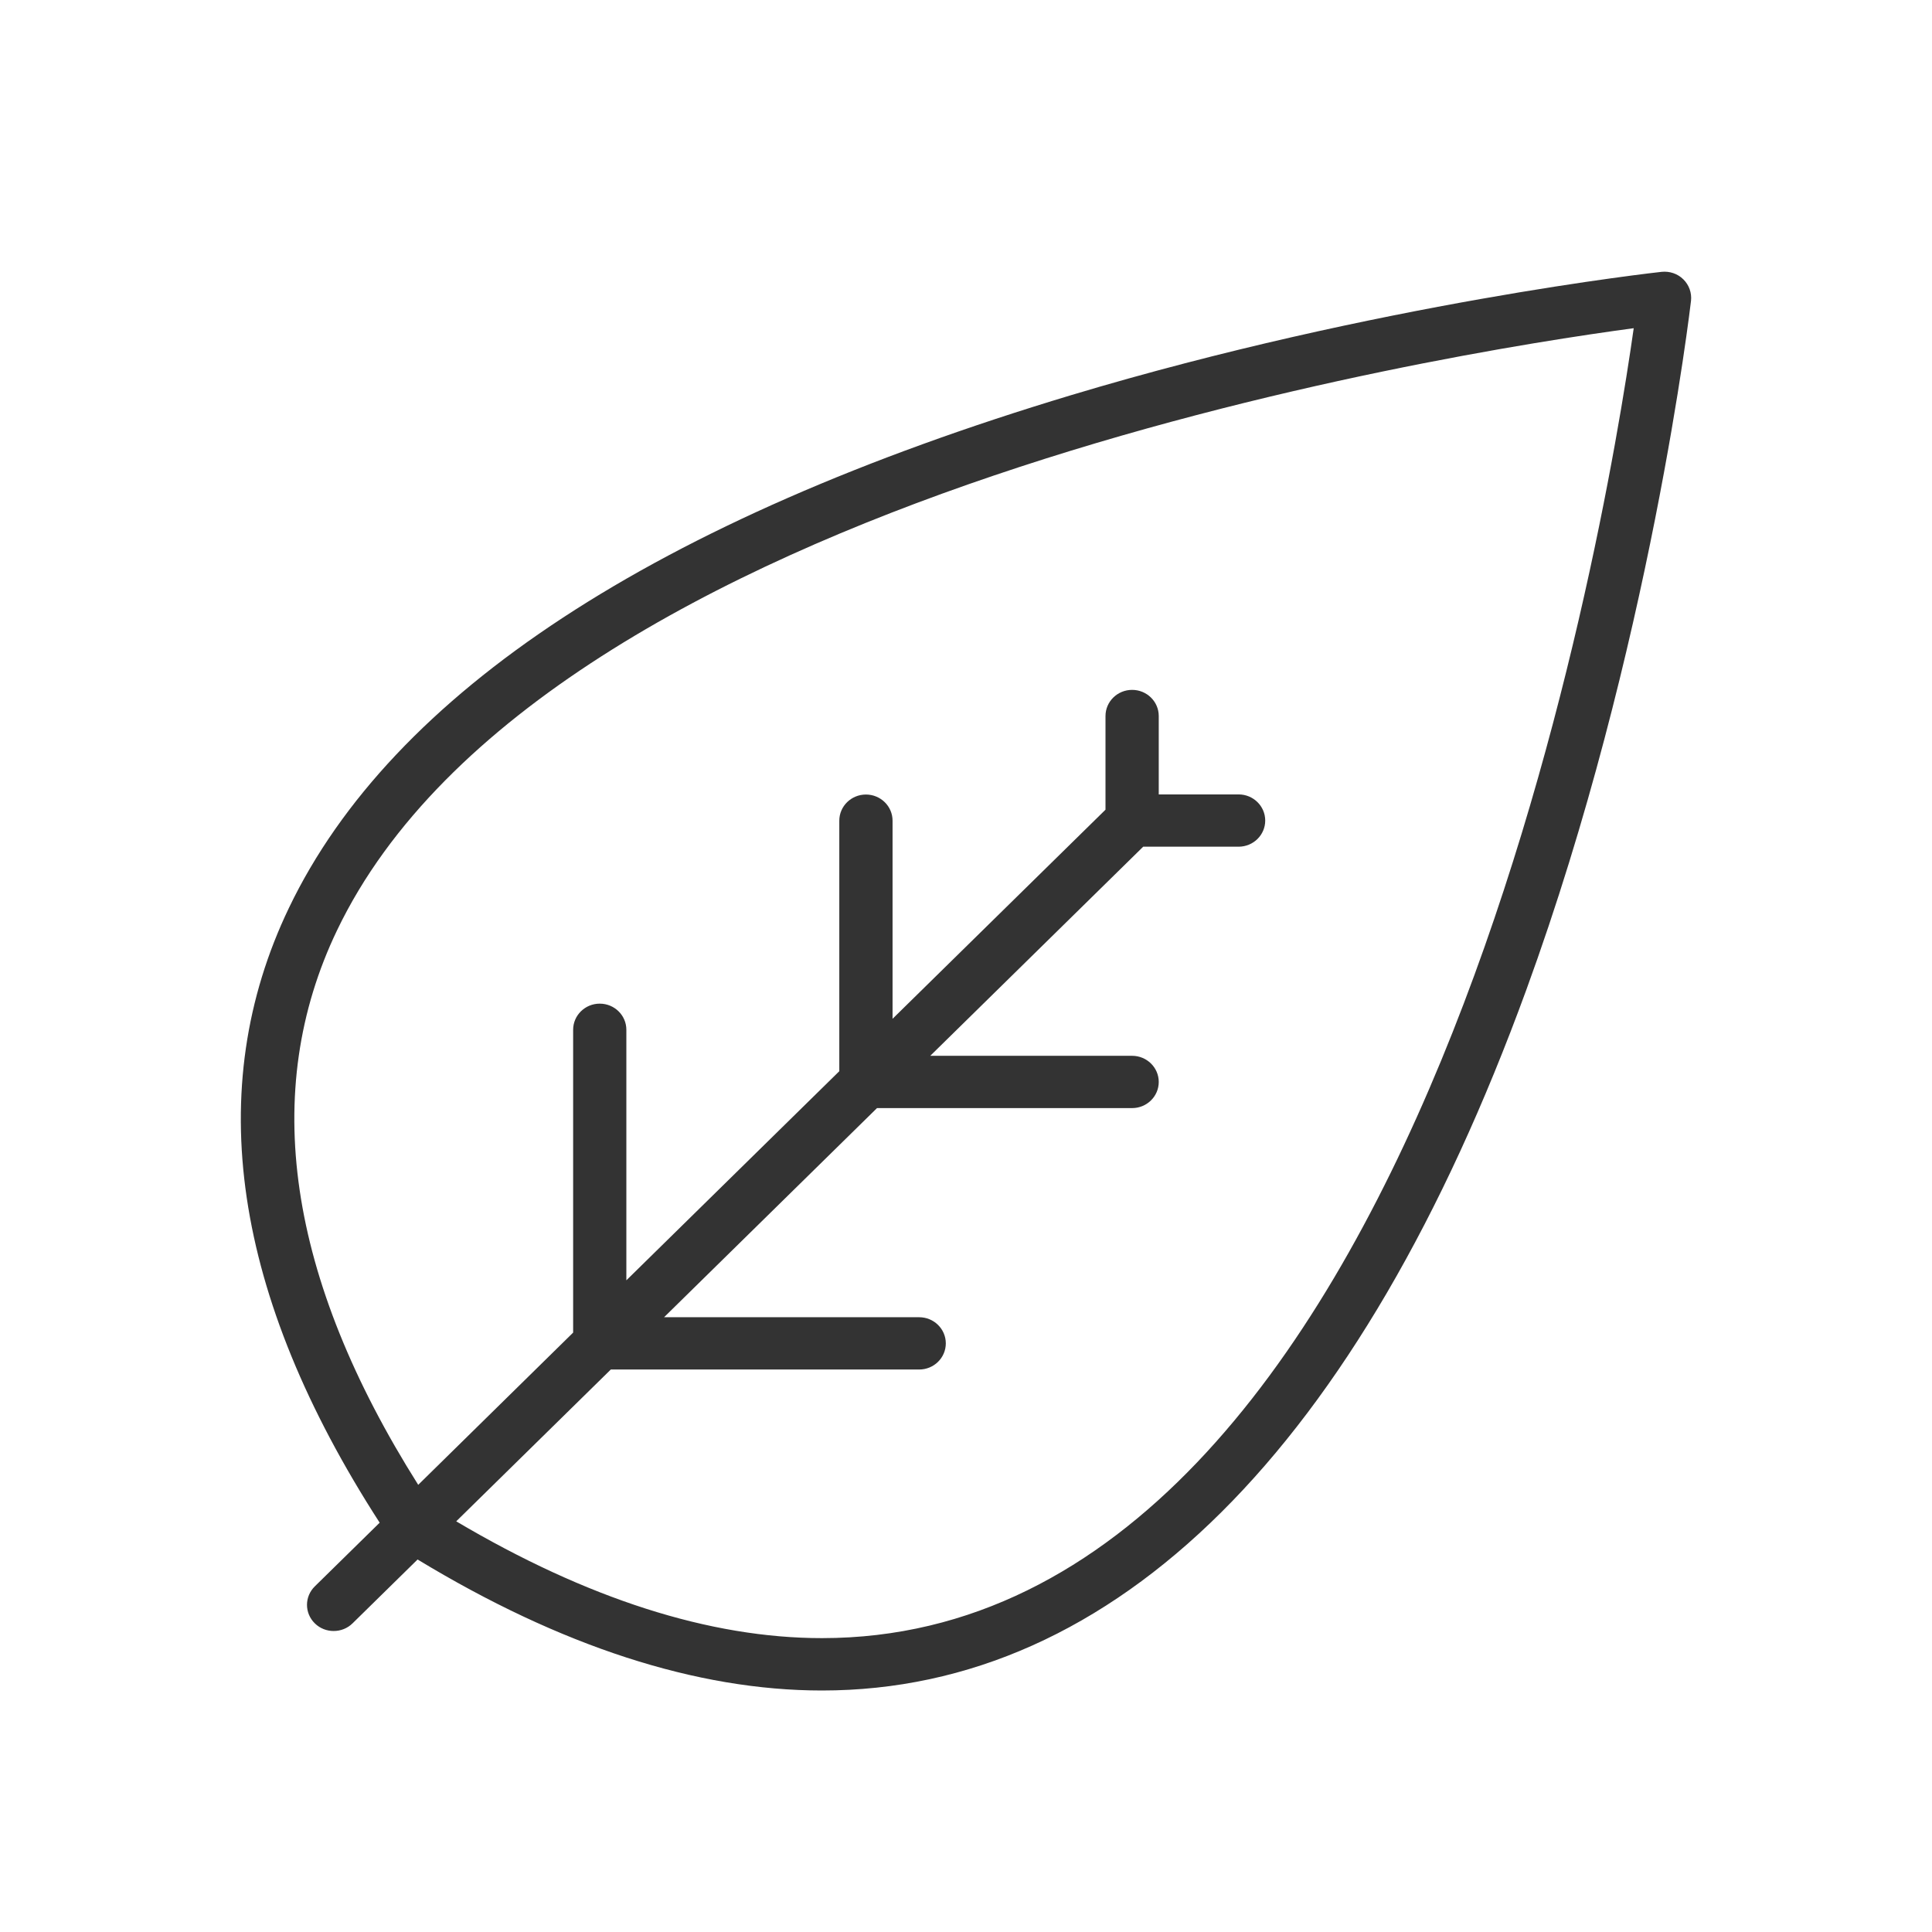 <svg width="64" height="64" viewBox="0 0 64 64" fill="none" xmlns="http://www.w3.org/2000/svg">
<g id="Icon_389_DK_GRAY 1">
<path id="Vector" d="M55.763 9.254C55.576 9.067 55.308 8.977 55.044 9.005C54.952 9.015 45.644 10.037 35.486 13.089C21.709 17.235 12.99 22.946 9.572 30.074C6.697 36.063 7.717 42.911 12.577 50.441L10.429 52.55C10.083 52.89 10.083 53.437 10.429 53.776C10.602 53.946 10.827 54.029 11.053 54.029C11.279 54.029 11.505 53.946 11.678 53.776L13.833 51.66C18.566 54.531 23.074 56 27.229 56C36.953 56 45.019 47.975 50.56 32.793C54.677 21.512 56.003 10.079 56.017 9.964C56.045 9.701 55.953 9.441 55.763 9.254ZM27.229 54.265C23.504 54.265 19.434 52.952 15.113 50.396L20.234 45.367H30.449C30.936 45.367 31.331 44.979 31.331 44.501C31.331 44.023 30.936 43.635 30.449 43.635H21.998L29.052 36.707H37.503C37.99 36.707 38.385 36.319 38.385 35.841C38.385 35.364 37.99 34.975 37.503 34.975H30.816L37.87 28.048H41.03C41.517 28.048 41.912 27.66 41.912 27.182C41.912 26.704 41.517 26.316 41.03 26.316H38.385V23.719C38.385 23.241 37.99 22.853 37.503 22.853C37.016 22.853 36.621 23.241 36.621 23.719V26.822L29.567 33.749V27.186C29.567 26.708 29.172 26.32 28.685 26.32C28.198 26.32 27.803 26.708 27.803 27.186V35.485L20.749 42.412V34.113C20.749 33.635 20.354 33.247 19.867 33.247C19.381 33.247 18.986 33.635 18.986 34.113V44.144L13.854 49.187C9.522 42.322 8.609 36.146 11.166 30.816C18.072 16.417 47.943 11.7 54.119 10.872C53.149 17.723 47.037 54.265 27.229 54.265Z" fill="#333333"/>
</g>
</svg>
